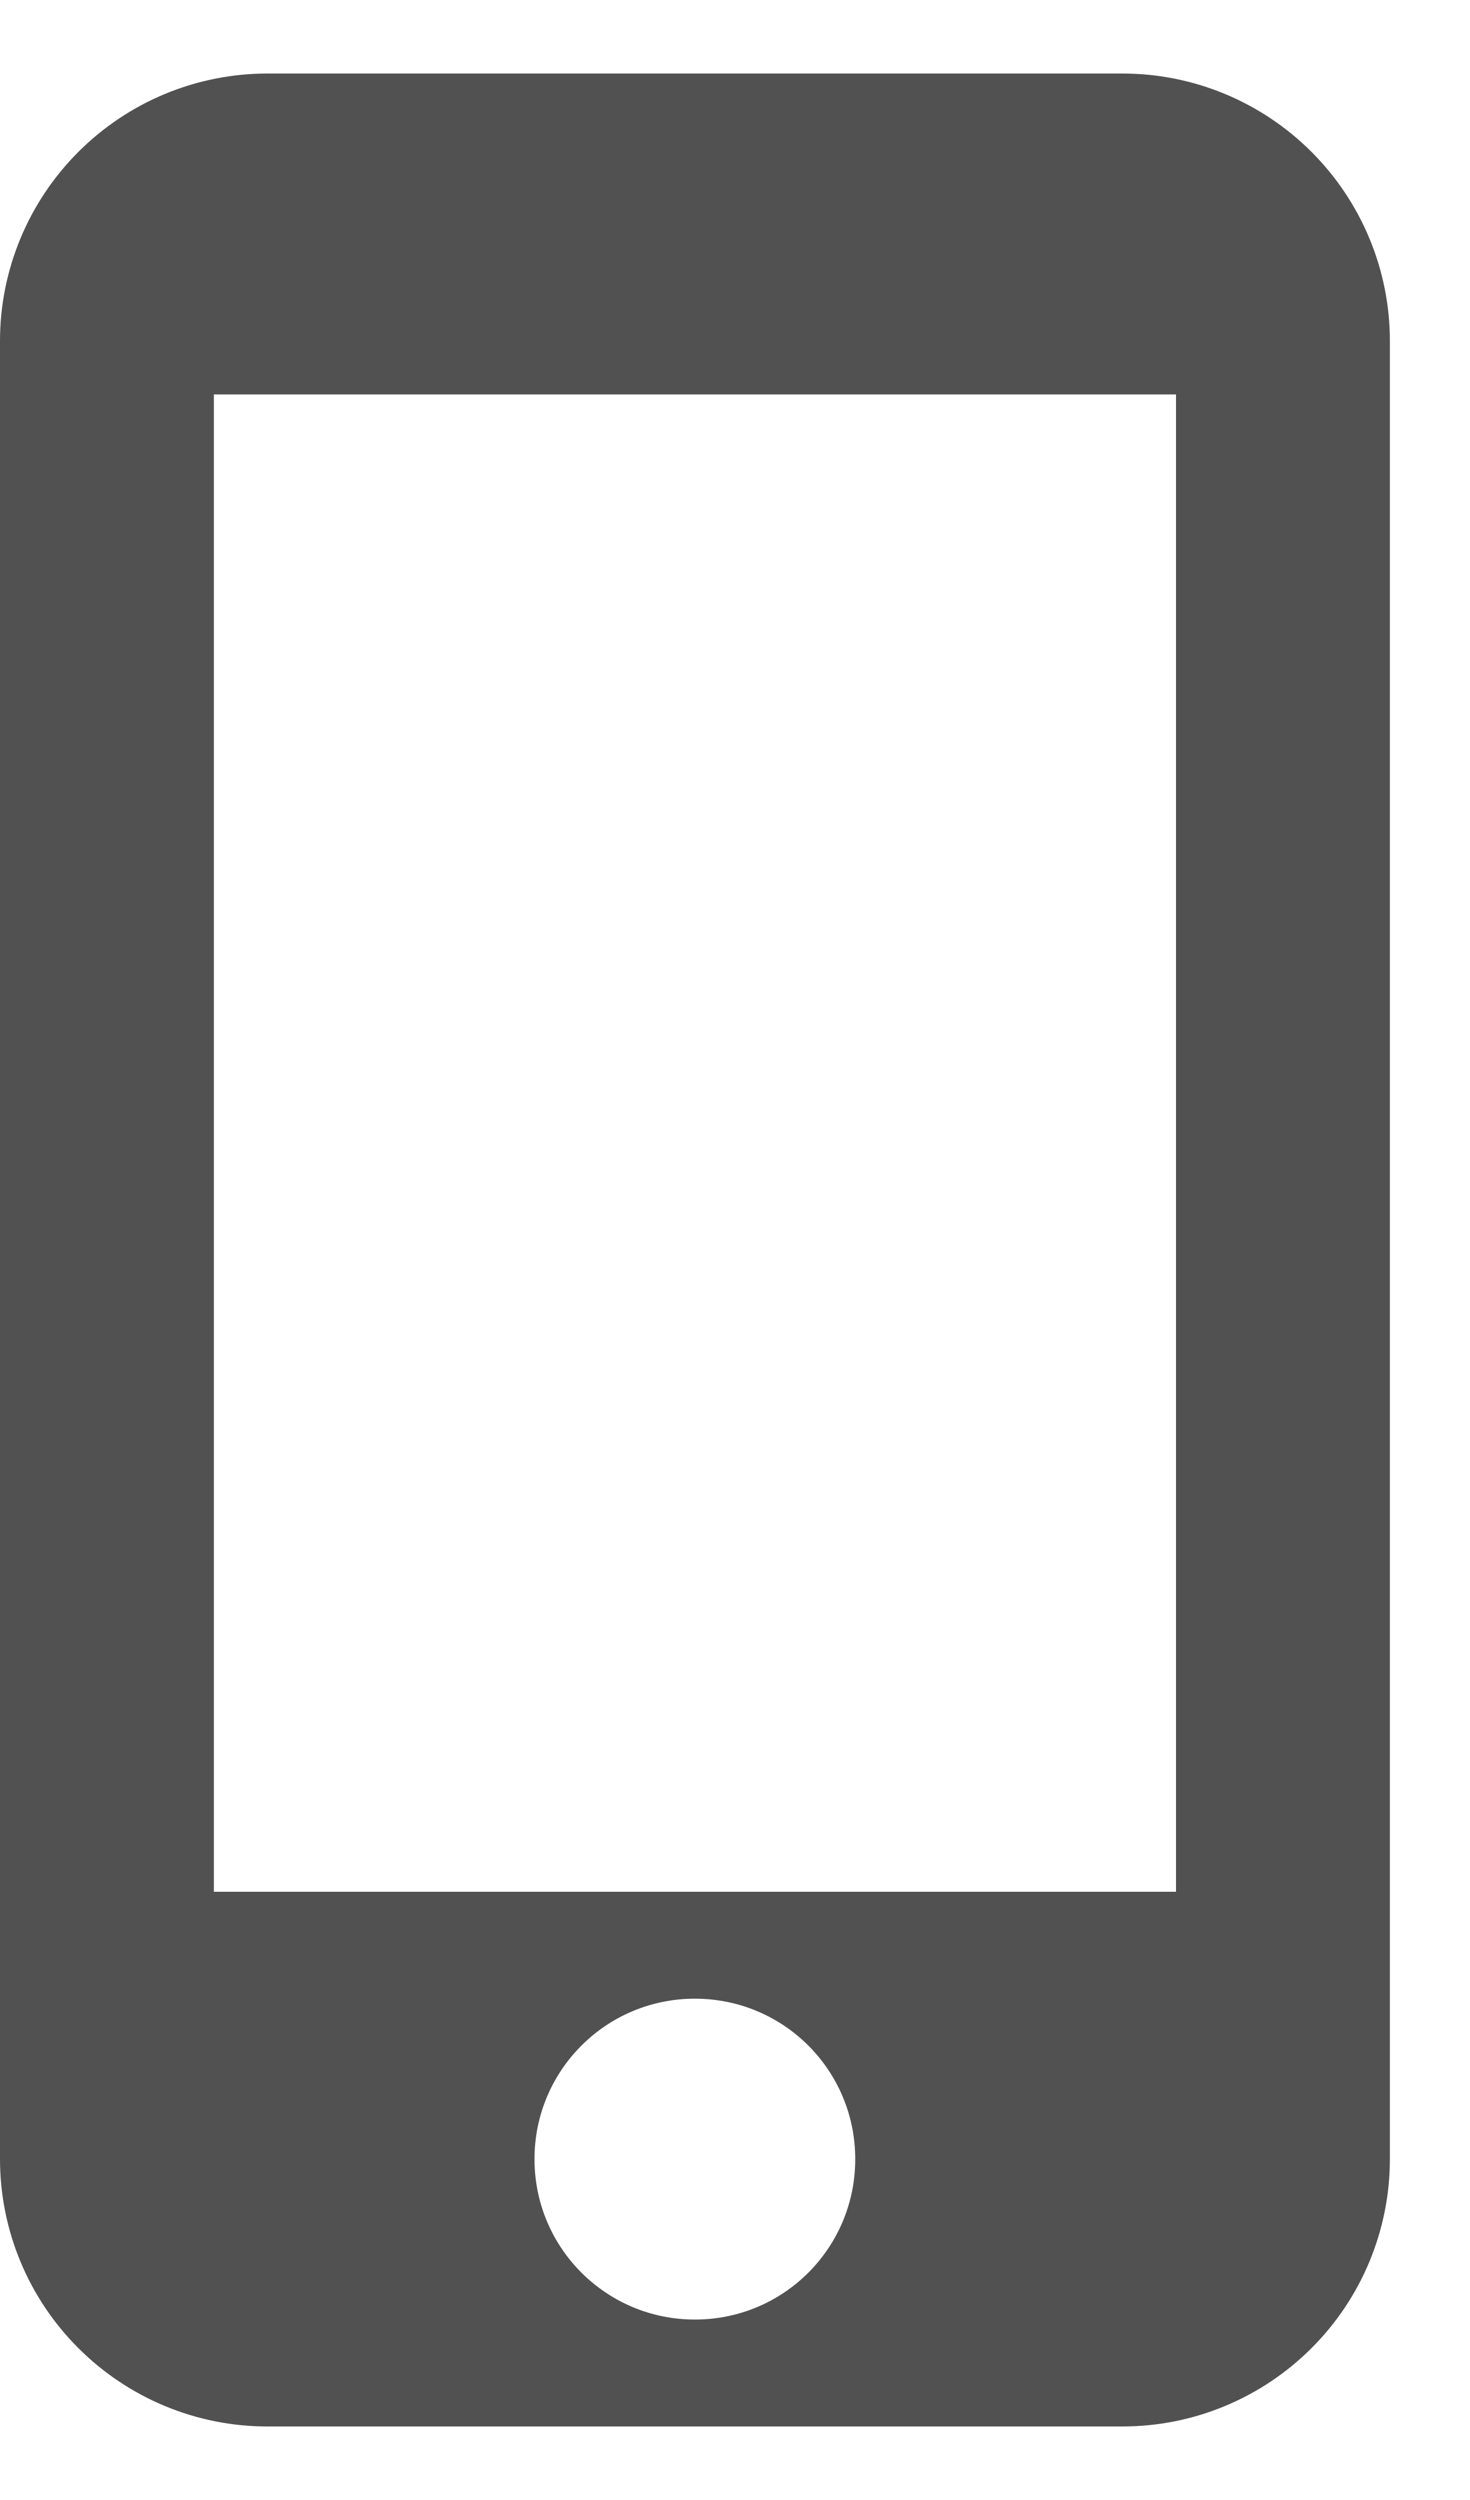 <svg width="10" height="17" viewBox="0 0 10 17" fill="none" xmlns="http://www.w3.org/2000/svg">
<g clip-path="url(#clip0_901_2464)">
<path d="M7.636 0.5H1.818C1.336 0.5 0.874 0.692 0.533 1.033C0.192 1.374 0 1.836 0 2.318V14.682C0 15.164 0.192 15.627 0.533 15.967C0.874 16.308 1.336 16.5 1.818 16.5H7.636C8.119 16.5 8.581 16.308 8.922 15.967C9.263 15.627 9.455 15.164 9.455 14.682V2.318C9.455 1.836 9.263 1.374 8.922 1.033C8.581 0.692 8.119 0.5 7.636 0.5ZM4.727 15.773C4.124 15.773 3.636 15.286 3.636 14.682C3.636 14.078 4.124 13.591 4.727 13.591C5.331 13.591 5.818 14.078 5.818 14.682C5.818 15.286 5.331 15.773 4.727 15.773ZM8 12.864H1.455V2.682H8V12.864Z" fill="#515151"/>
</g>
<defs>
<clipPath id="clip0_901_2464">
<rect width="10" height="16" fill="white" transform="translate(0 0.5)"/>
</clipPath>
</defs>
</svg>
